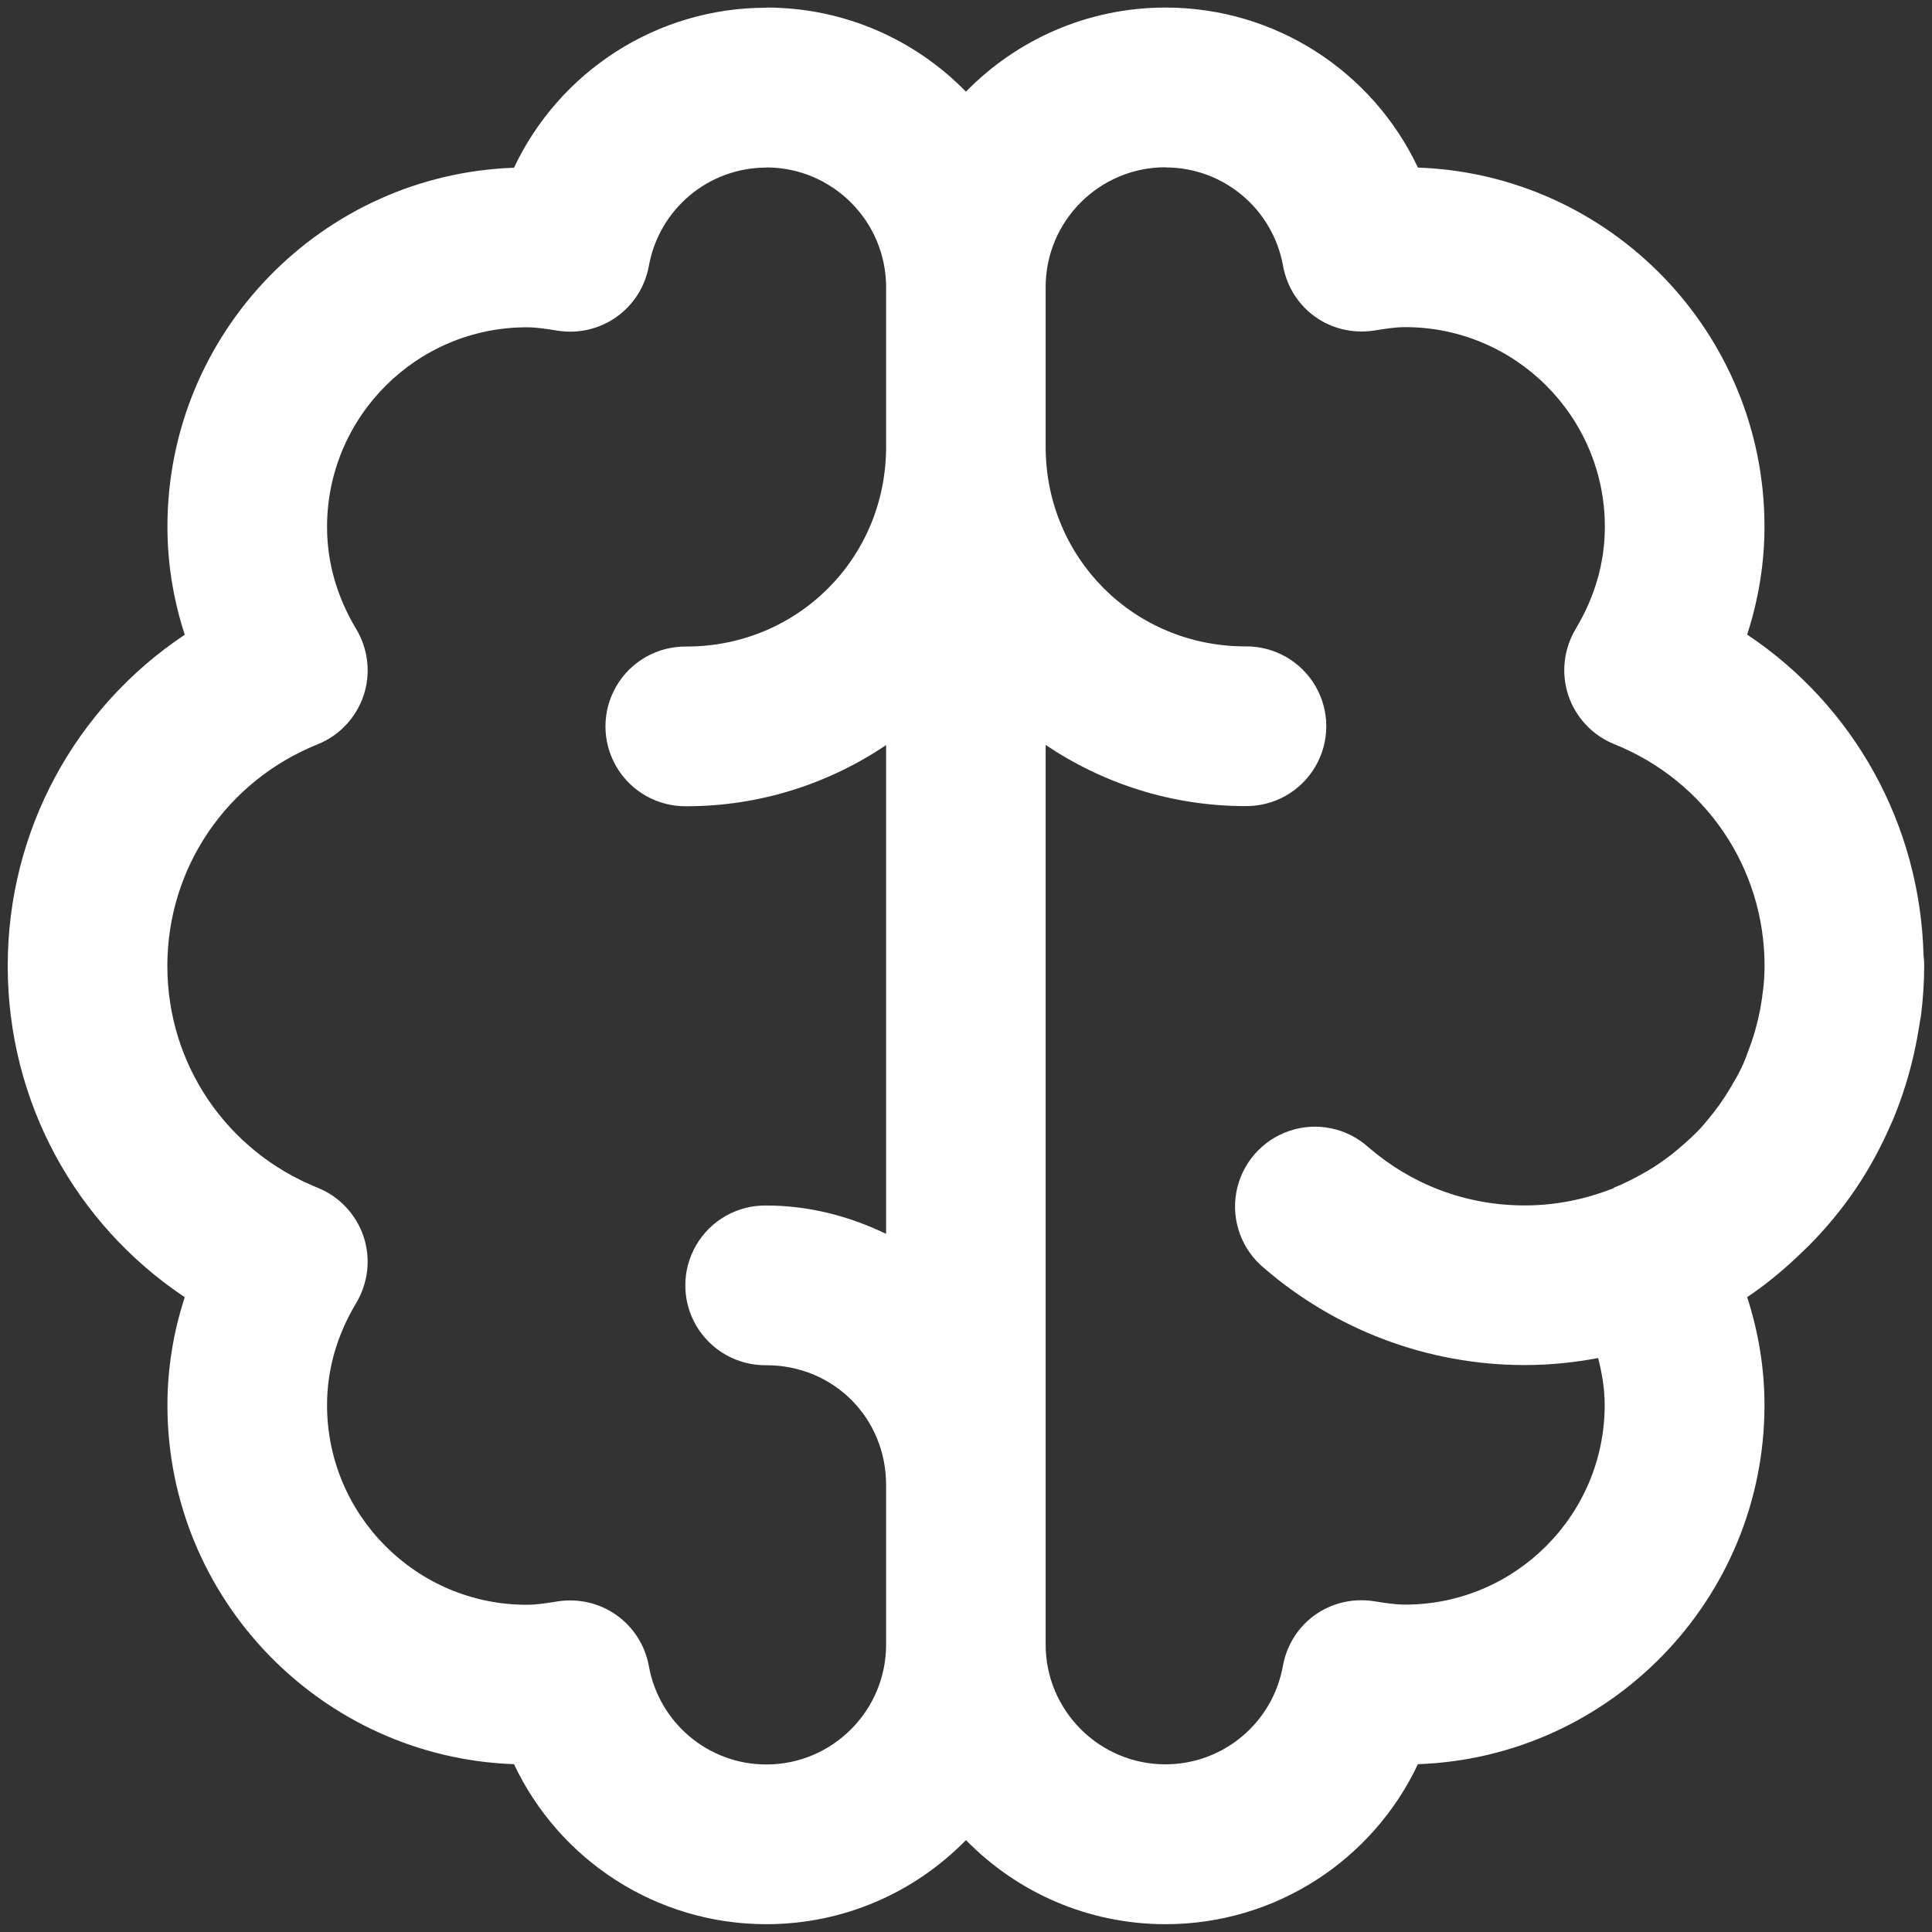 <svg xmlns="http://www.w3.org/2000/svg" xmlns:xlink="http://www.w3.org/1999/xlink" viewBox="0,0,256,256" width="30px" height="30px" fill-rule="nonzero"><rect x="0" y="0" width="256" height="256" fill="#333333" stroke="none"/><g transform="translate(-30.72,-30.72) scale(1.24,1.24)"><g fill="#ffffff" fill-rule="nonzero" stroke="none" stroke-width="1" stroke-linecap="butt" stroke-linejoin="miter" stroke-miterlimit="10" stroke-dasharray="" stroke-dashoffset="0" font-family="none" font-weight="none" font-size="none" text-anchor="none" style="mix-blend-mode: normal"><g transform="scale(8.533,8.533)"><path d="M12.5,3c-1.379,0 -2.594,0.804 -3.16,2.004c-2.407,0.084 -4.34,2.068 -4.34,4.496c0,0.456 0.074,0.913 0.217,1.352c-1.372,0.915 -2.217,2.453 -2.217,4.148c0,1.695 0.845,3.233 2.217,4.148c-0.143,0.439 -0.217,0.896 -0.217,1.352c0,2.428 1.933,4.412 4.34,4.496c0.566,1.2 1.781,2.004 3.16,2.004c0.979,0 1.864,-0.403 2.5,-1.053c0.636,0.65 1.521,1.053 2.5,1.053c1.379,0 2.594,-0.804 3.16,-2.004c2.407,-0.084 4.34,-2.068 4.34,-4.496c0,-0.456 -0.074,-0.913 -0.217,-1.352c0.003,-0.002 0.005,-0.004 0.008,-0.006c0.257,-0.172 0.489,-0.371 0.707,-0.584c0.018,-0.017 0.035,-0.033 0.053,-0.051c0.22,-0.221 0.418,-0.46 0.592,-0.717c0.173,-0.256 0.32,-0.529 0.443,-0.814c0.008,-0.019 0.018,-0.036 0.025,-0.055c0.114,-0.275 0.204,-0.561 0.268,-0.855c0.022,-0.1 0.041,-0.201 0.057,-0.303c0.009,-0.061 0.022,-0.122 0.029,-0.184c0.022,-0.191 0.035,-0.384 0.035,-0.58c0,-0.044 -0.002,-0.087 -0.008,-0.131c-0.043,-1.643 -0.873,-3.126 -2.209,-4.018c0.143,-0.439 0.217,-0.896 0.217,-1.352c0,-2.428 -1.933,-4.412 -4.34,-4.496c-0.566,-1.2 -1.781,-2.004 -3.16,-2.004c-0.979,0 -1.864,0.403 -2.5,1.053c-0.636,-0.65 -1.521,-1.053 -2.5,-1.053zM12.5,5c0.827,0 1.5,0.673 1.5,1.5v2c0,1.393 -1.107,2.5 -2.5,2.5c-0.361,-0.005 -0.696,0.184 -0.878,0.496c-0.182,0.311 -0.182,0.697 0,1.008c0.182,0.311 0.517,0.501 0.878,0.496c0.923,0 1.784,-0.283 2.5,-0.766v6.121c-0.457,-0.22 -0.962,-0.355 -1.5,-0.355c-0.361,-0.005 -0.696,0.184 -0.878,0.496c-0.182,0.311 -0.182,0.697 0,1.008c0.182,0.311 0.517,0.501 0.878,0.496c0.841,0 1.5,0.659 1.5,1.5v2c0,0.827 -0.673,1.5 -1.5,1.5c-0.724,0 -1.342,-0.519 -1.471,-1.232c-0.098,-0.534 -0.595,-0.892 -1.139,-0.811c-0.127,0.02 -0.257,0.043 -0.391,0.043c-1.379,0 -2.5,-1.122 -2.5,-2.5c0,-0.443 0.122,-0.873 0.365,-1.279c0.15,-0.251 0.185,-0.556 0.092,-0.834c-0.094,-0.277 -0.303,-0.5 -0.574,-0.609c-1.144,-0.46 -1.883,-1.55 -1.883,-2.777c0,-1.227 0.739,-2.317 1.883,-2.777c0.271,-0.109 0.48,-0.332 0.574,-0.609c0.093,-0.277 0.059,-0.583 -0.092,-0.834c-0.243,-0.406 -0.365,-0.836 -0.365,-1.279c0,-1.378 1.121,-2.5 2.5,-2.5c0.134,0 0.263,0.023 0.391,0.043c0.543,0.082 1.041,-0.277 1.139,-0.811c0.128,-0.713 0.747,-1.232 1.471,-1.232zM17.5,5c0.724,0 1.342,0.519 1.471,1.232c0.097,0.534 0.589,0.893 1.139,0.811c0.127,-0.02 0.257,-0.043 0.391,-0.043c1.379,0 2.5,1.122 2.5,2.5c0,0.443 -0.122,0.873 -0.365,1.279c-0.15,0.251 -0.185,0.556 -0.092,0.834c0.094,0.277 0.303,0.5 0.574,0.609c1.144,0.46 1.883,1.55 1.883,2.777c0,0.187 -0.023,0.368 -0.055,0.545c-0.01,0.056 -0.024,0.111 -0.037,0.166c-0.028,0.114 -0.063,0.225 -0.104,0.334c-0.025,0.068 -0.05,0.137 -0.08,0.203c-0.042,0.093 -0.093,0.18 -0.145,0.268c-0.083,0.141 -0.176,0.275 -0.281,0.4c-0.032,0.039 -0.064,0.078 -0.098,0.115c-0.077,0.082 -0.16,0.159 -0.246,0.232c-0.038,0.033 -0.076,0.065 -0.115,0.096c-0.097,0.075 -0.198,0.146 -0.305,0.209c-0.014,0.008 -0.027,0.016 -0.041,0.023c-0.121,0.069 -0.245,0.132 -0.377,0.186c-0.005,0.002 -0.008,0.008 -0.014,0.01c-0.342,0.134 -0.712,0.213 -1.104,0.213c-0.754,0 -1.43,-0.272 -1.957,-0.727c-0.269,-0.244 -0.649,-0.323 -0.993,-0.206c-0.344,0.117 -0.597,0.41 -0.663,0.767c-0.065,0.357 0.068,0.721 0.349,0.952c0.875,0.755 2.022,1.213 3.264,1.213c0.314,0 0.62,-0.032 0.918,-0.088c0.049,0.193 0.082,0.389 0.082,0.588c0,1.378 -1.121,2.5 -2.5,2.5c-0.134,0 -0.263,-0.023 -0.391,-0.043c-0.551,-0.082 -1.042,0.277 -1.139,0.811c-0.128,0.713 -0.747,1.232 -1.471,1.232c-0.827,0 -1.5,-0.673 -1.5,-1.5v-2v-9.266c0.716,0.482 1.577,0.766 2.5,0.766c0.361,0.005 0.696,-0.184 0.878,-0.496c0.182,-0.311 0.182,-0.697 0,-1.008c-0.182,-0.311 -0.517,-0.501 -0.878,-0.496c-1.393,0 -2.5,-1.107 -2.5,-2.5v-2c0,-0.827 0.673,-1.5 1.5,-1.5z"></path></g></g></g></svg>